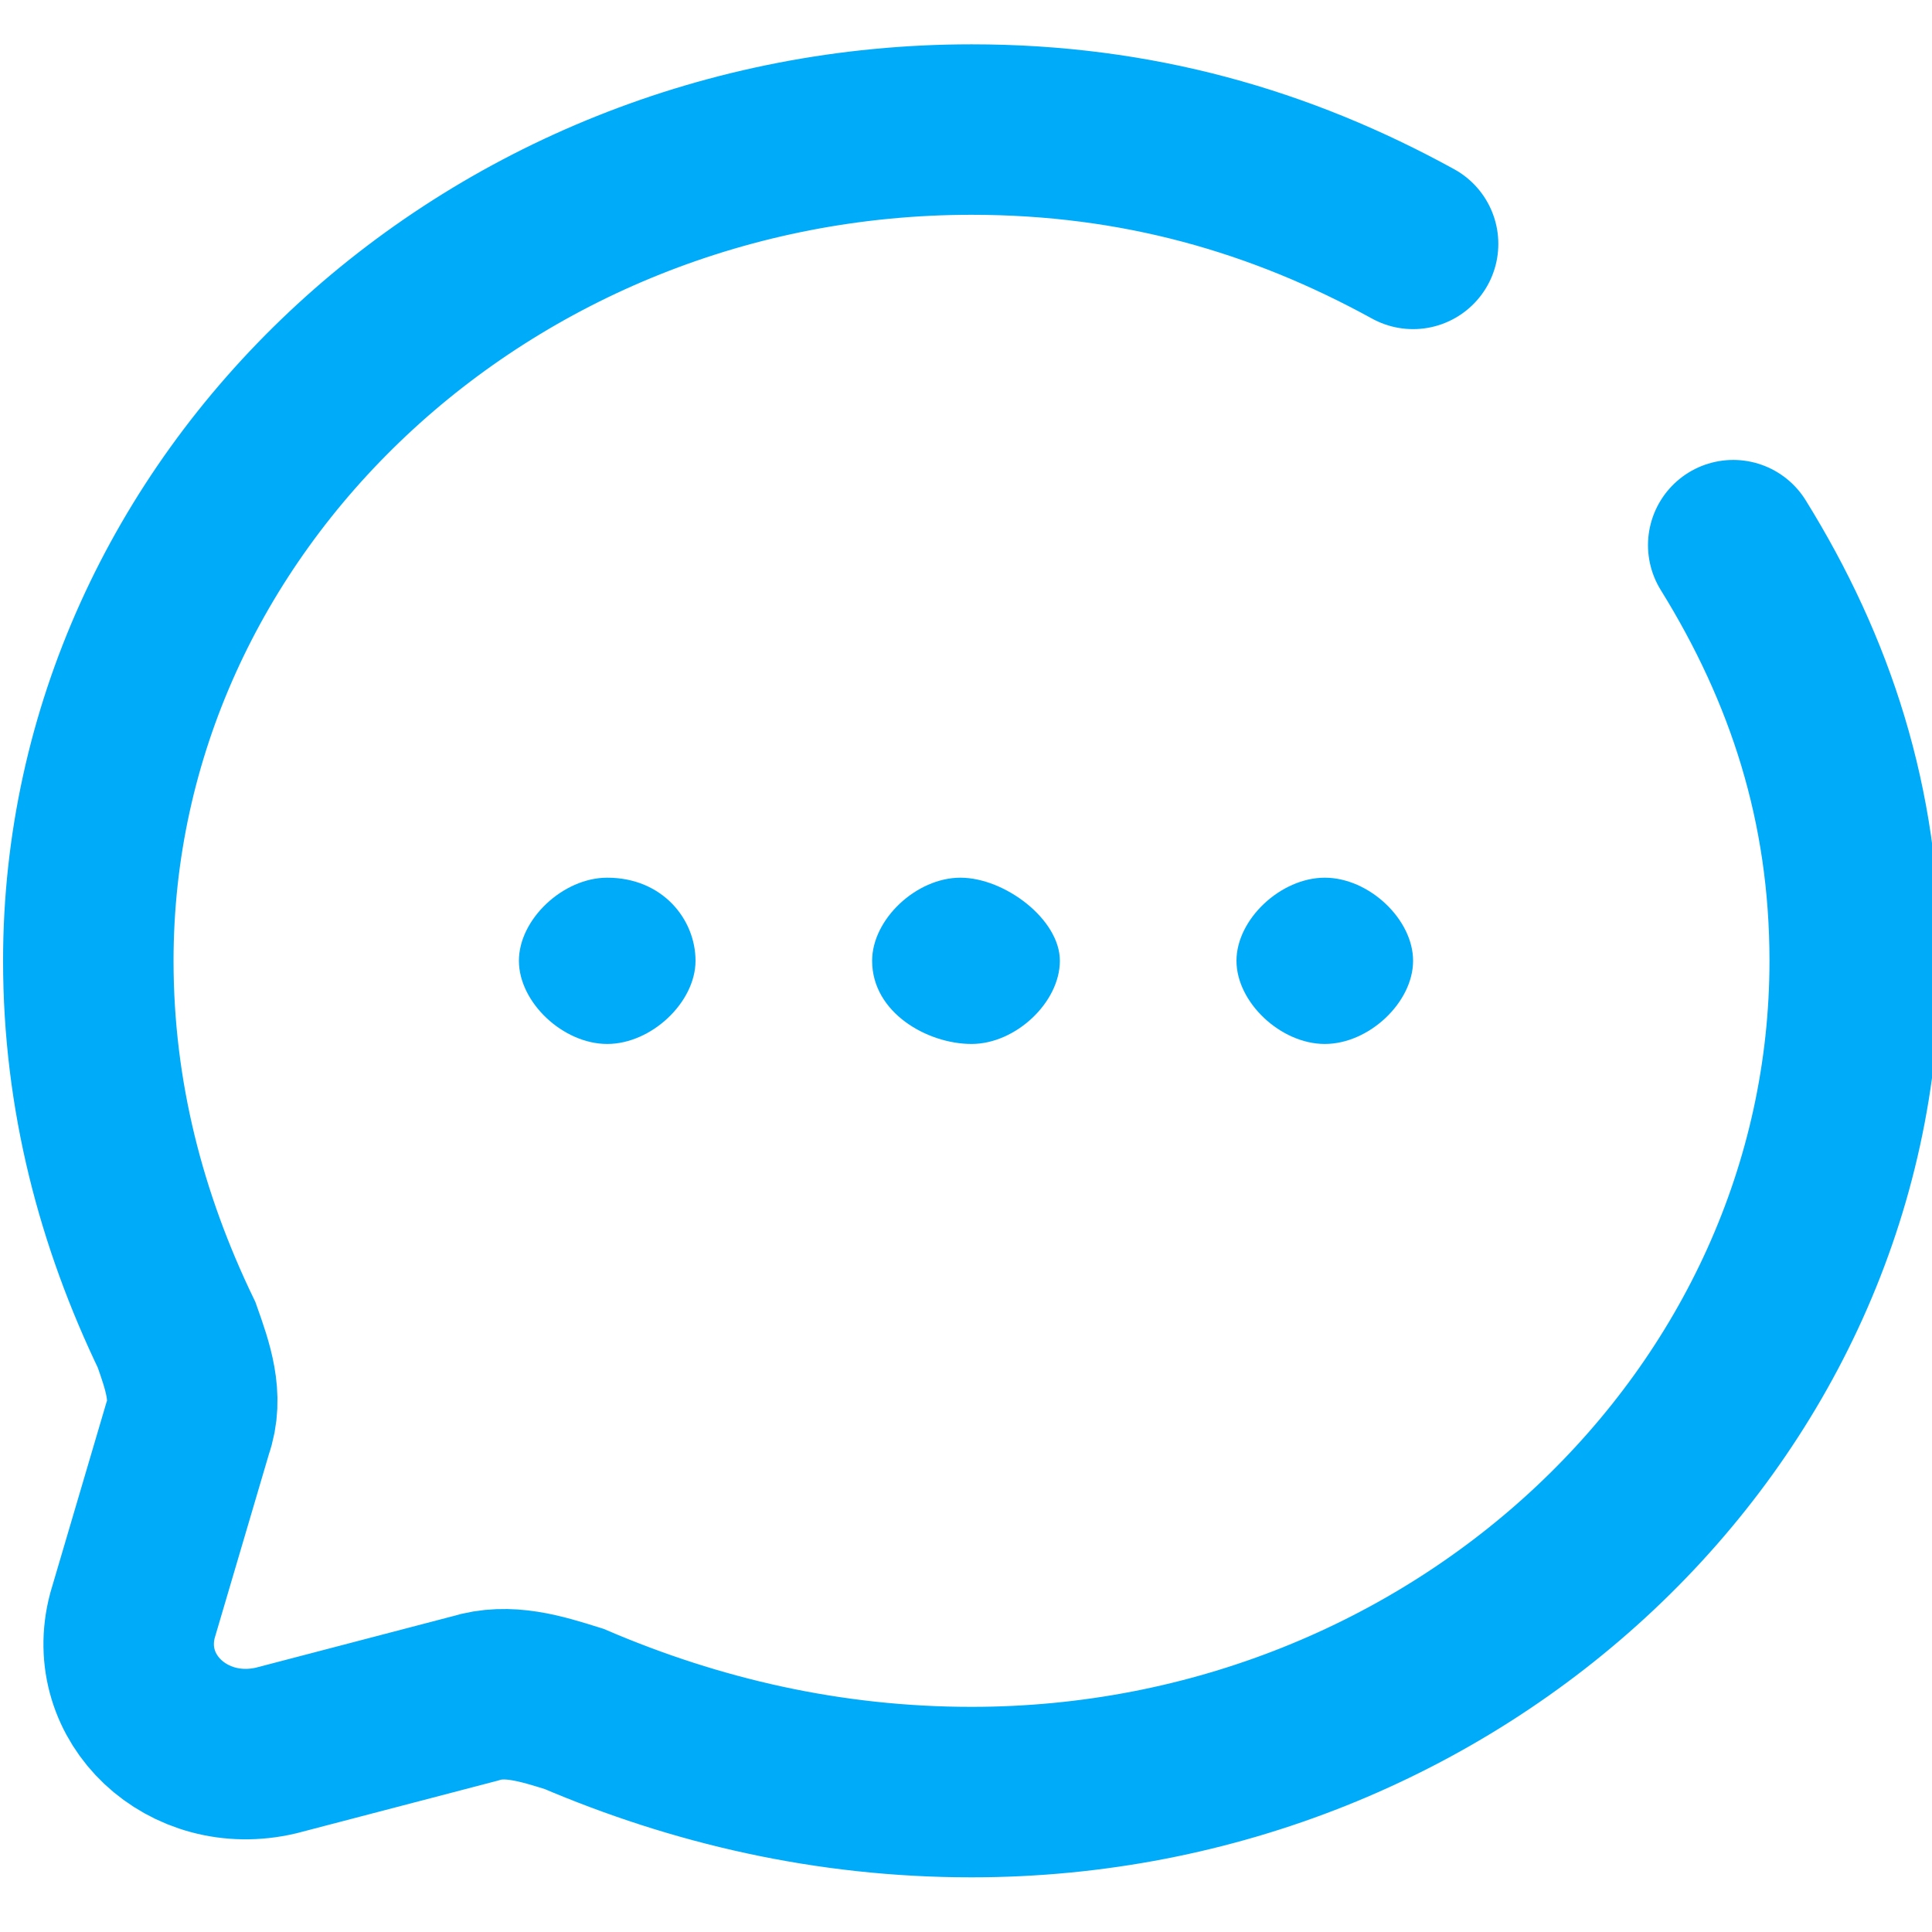 <svg
    xmlns="http://www.w3.org/2000/svg"
    width="20"
    height="20"
    viewBox="0 0 17 16"
    fill="none"
  >
    <g clipPath="url(#clip0_1_12260)">
      <path
        d="M6.12 7.954C6.12 8.32 5.731 8.686 5.343 8.686C4.954 8.686 4.566 8.32 4.566 7.954C4.566 7.589 4.954 7.223 5.343 7.223C5.829 7.223 6.12 7.589 6.12 7.954Z"
        fill="#00ABFA"
      />
      <path
        d="M9.326 7.954C9.326 8.32 8.937 8.686 8.549 8.686C8.16 8.686 7.674 8.411 7.674 7.954C7.674 7.589 8.063 7.223 8.451 7.223C8.84 7.223 9.326 7.589 9.326 7.954Z"
        fill="#00ABFA"
      />
      <path
        d="M12.434 7.954C12.434 8.32 12.046 8.686 11.657 8.686C11.269 8.686 10.88 8.32 10.88 7.954C10.88 7.589 11.269 7.223 11.657 7.223C12.046 7.223 12.434 7.589 12.434 7.954Z"
        fill="#00ABFA"
      />
      <path
        d="M12.434 1.646C11.269 1.006 10.006 0.64 8.549 0.64C4.274 0.64 0.777 3.931 0.777 7.954C0.777 9.143 1.069 10.24 1.554 11.246C1.651 11.52 1.749 11.794 1.651 12.069L1.166 13.714C0.971 14.446 1.651 15.086 2.429 14.903L4.177 14.446C4.469 14.354 4.76 14.446 5.051 14.537C6.12 14.994 7.286 15.269 8.549 15.269C12.823 15.269 16.32 11.977 16.32 7.954C16.32 6.583 15.931 5.394 15.251 4.297"
        stroke="#00ABFA"
        stroke-width="1.5"
        stroke-linecap="round"
      />
    </g>
    <defs>
      <clipPath id="clip0_1_12260">
        <rect width="20" height="20" fill="white" />
      </clipPath>
    </defs>
  </svg>